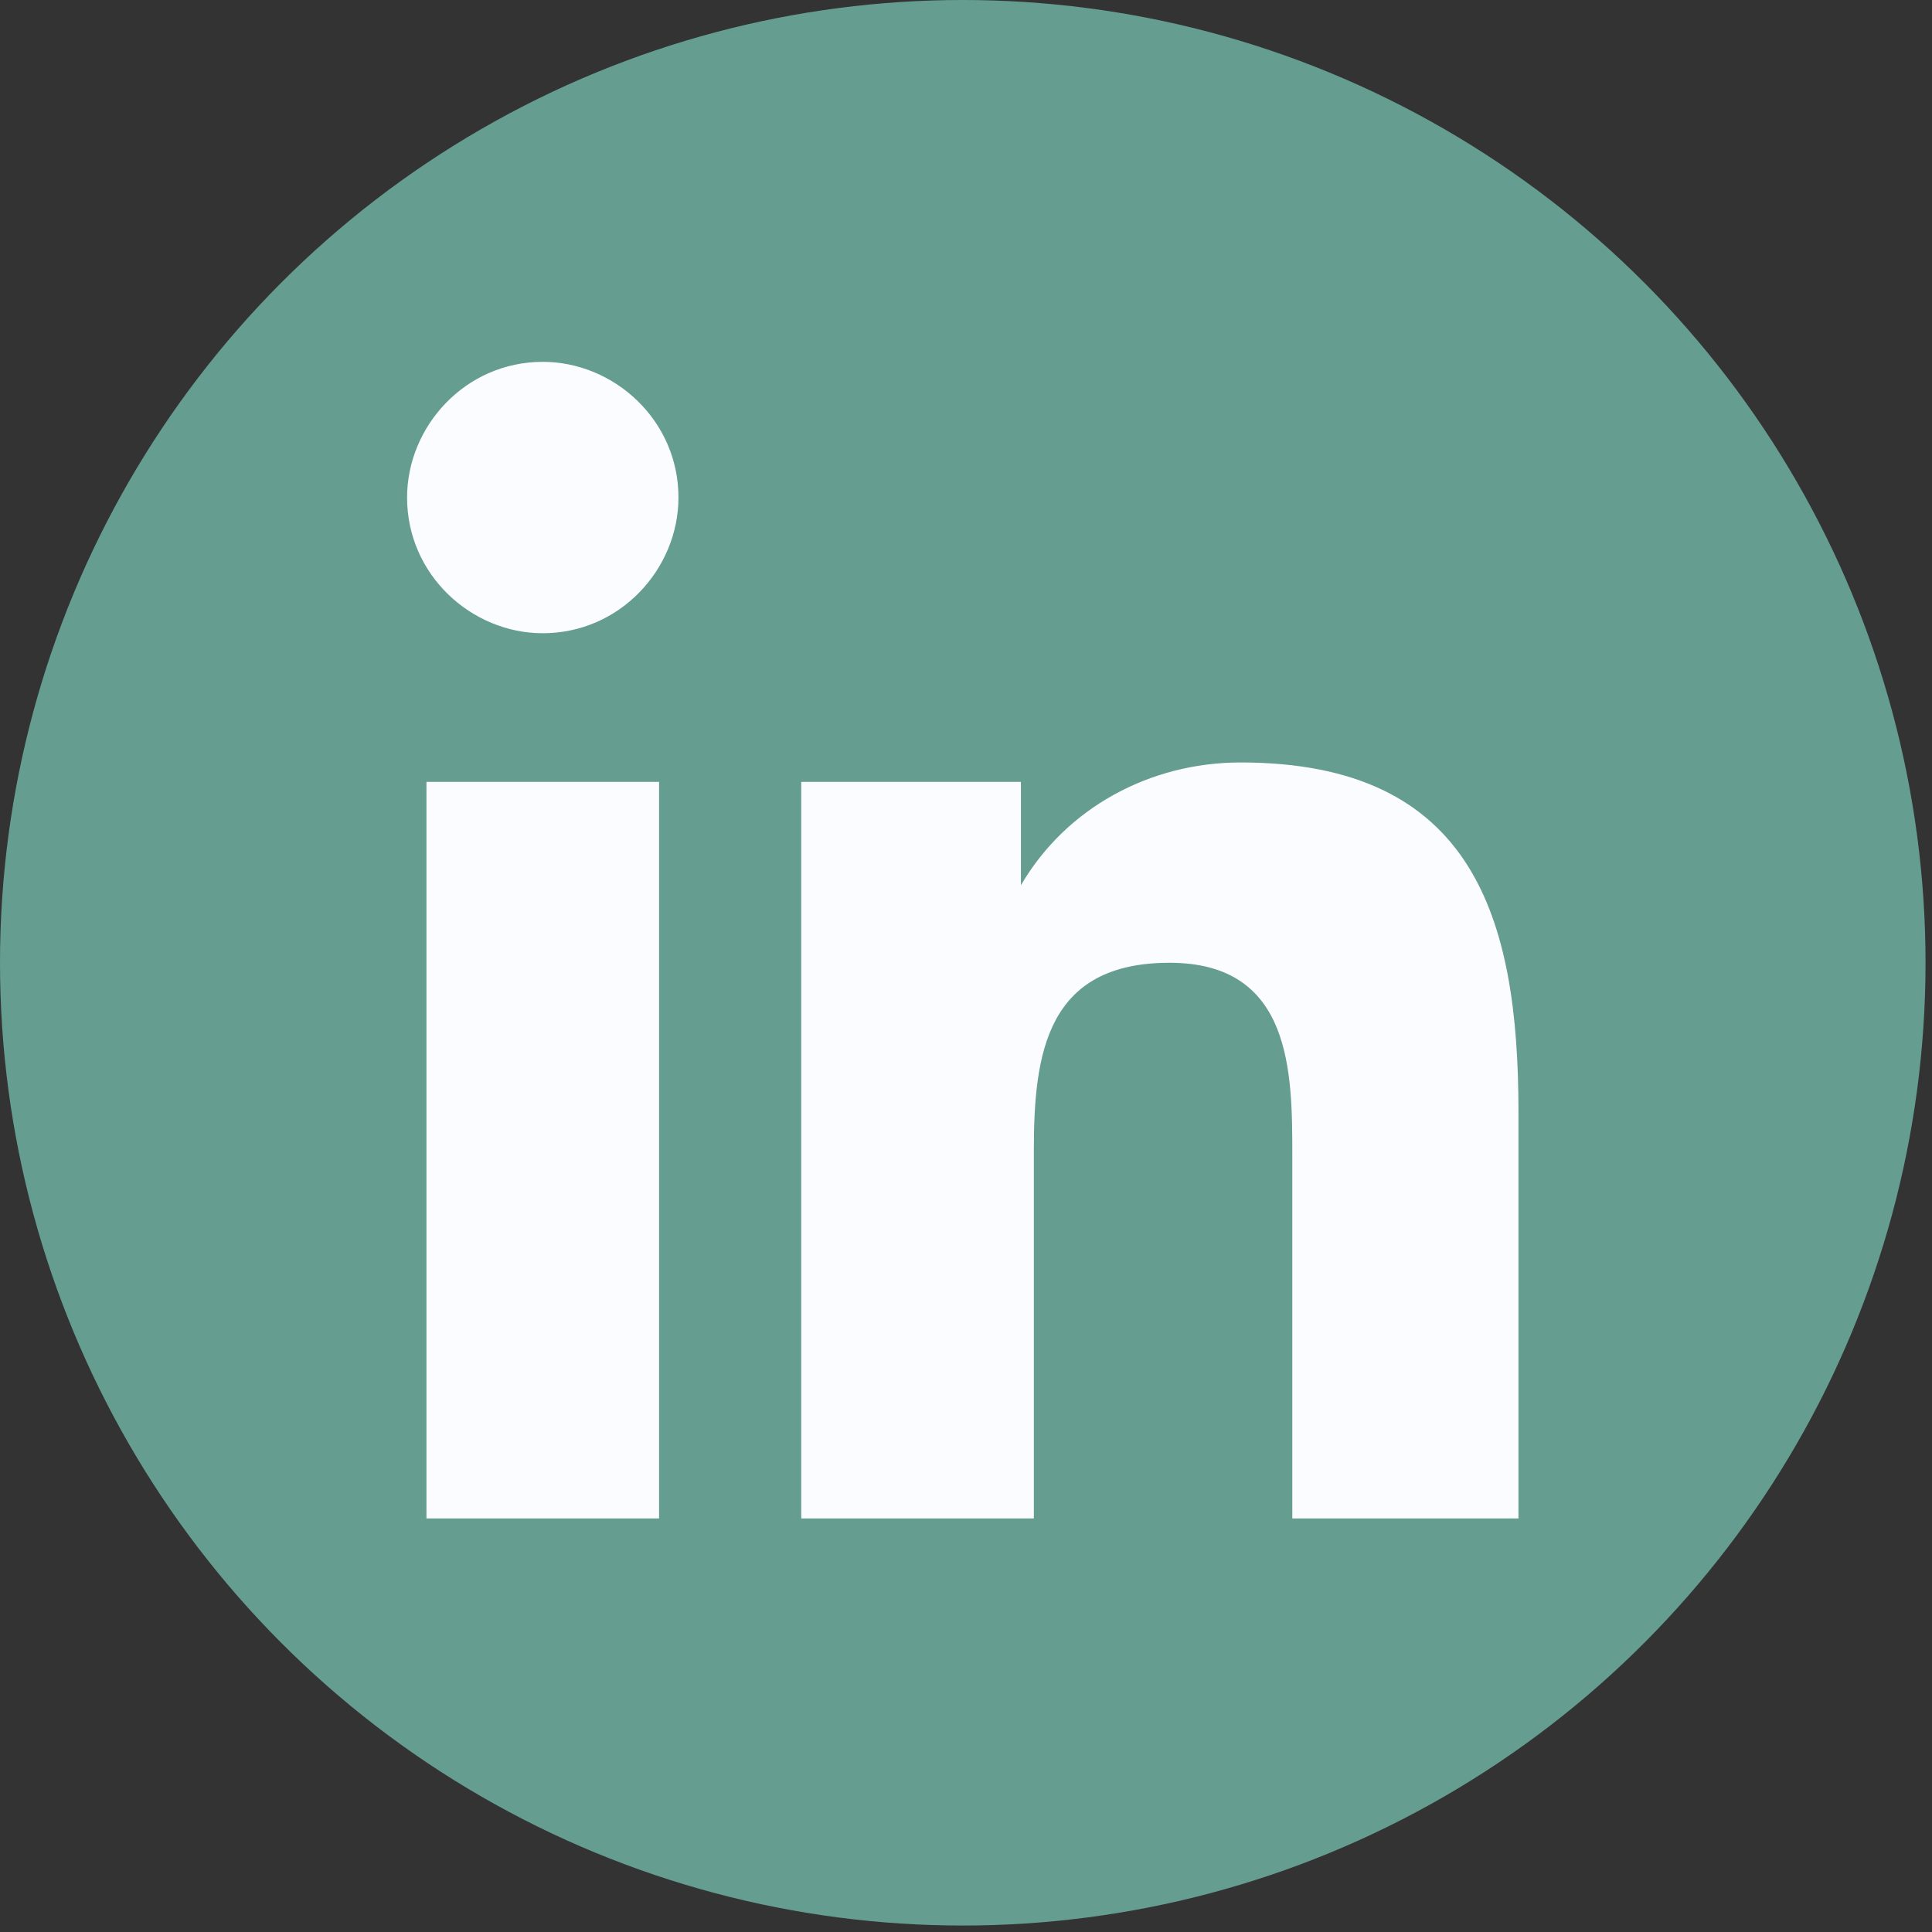 <?xml version="1.0" encoding="UTF-8"?>
<svg id="Laag_2" xmlns="http://www.w3.org/2000/svg" version="1.1" viewBox="0 0 29.9 29.9">
  <rect x="0" y="0" width="29.9" height="29.9" fill="#333333" stroke="none"/>
  <!-- Generator: Adobe Illustrator 29.3.1, SVG Export Plug-In . SVG Version: 2.1.0 Build 151)  -->
  <defs>
    <style>
      .st0 {
        fill: #659d91;
      }

      .st1 {
        fill: #fbfcff;
      }
    </style>
  </defs>
  <g id="Laag_2-2">
    <g>
      <circle class="st0" cx="14.9" cy="14.9" r="14.9"/>
      <path id="Icon_awesome-linkedin-in" class="st1" d="M10.2,23.5h-3.6v-11.4h3.6v11.4ZM23.5,23.5h-3.5v-5.6c0-1.3,0-3-1.9-3s-2.1,1.4-2.1,2.9v5.7h-3.6v-11.4h3.4v1.6h0c.7-1.2,2-1.9,3.4-1.9,3.6,0,4.3,2.4,4.3,5.4v6.3h0Z"/>
      <path class="st1" d="M8.4,9.8c-1.1,0-2.1-.9-2.1-2.1,0-1.1.9-2.1,2.1-2.1,1.1,0,2.1.9,2.1,2.1,0,1.1-.9,2.1-2.1,2.1Z"/>
    </g>
  </g>
</svg>